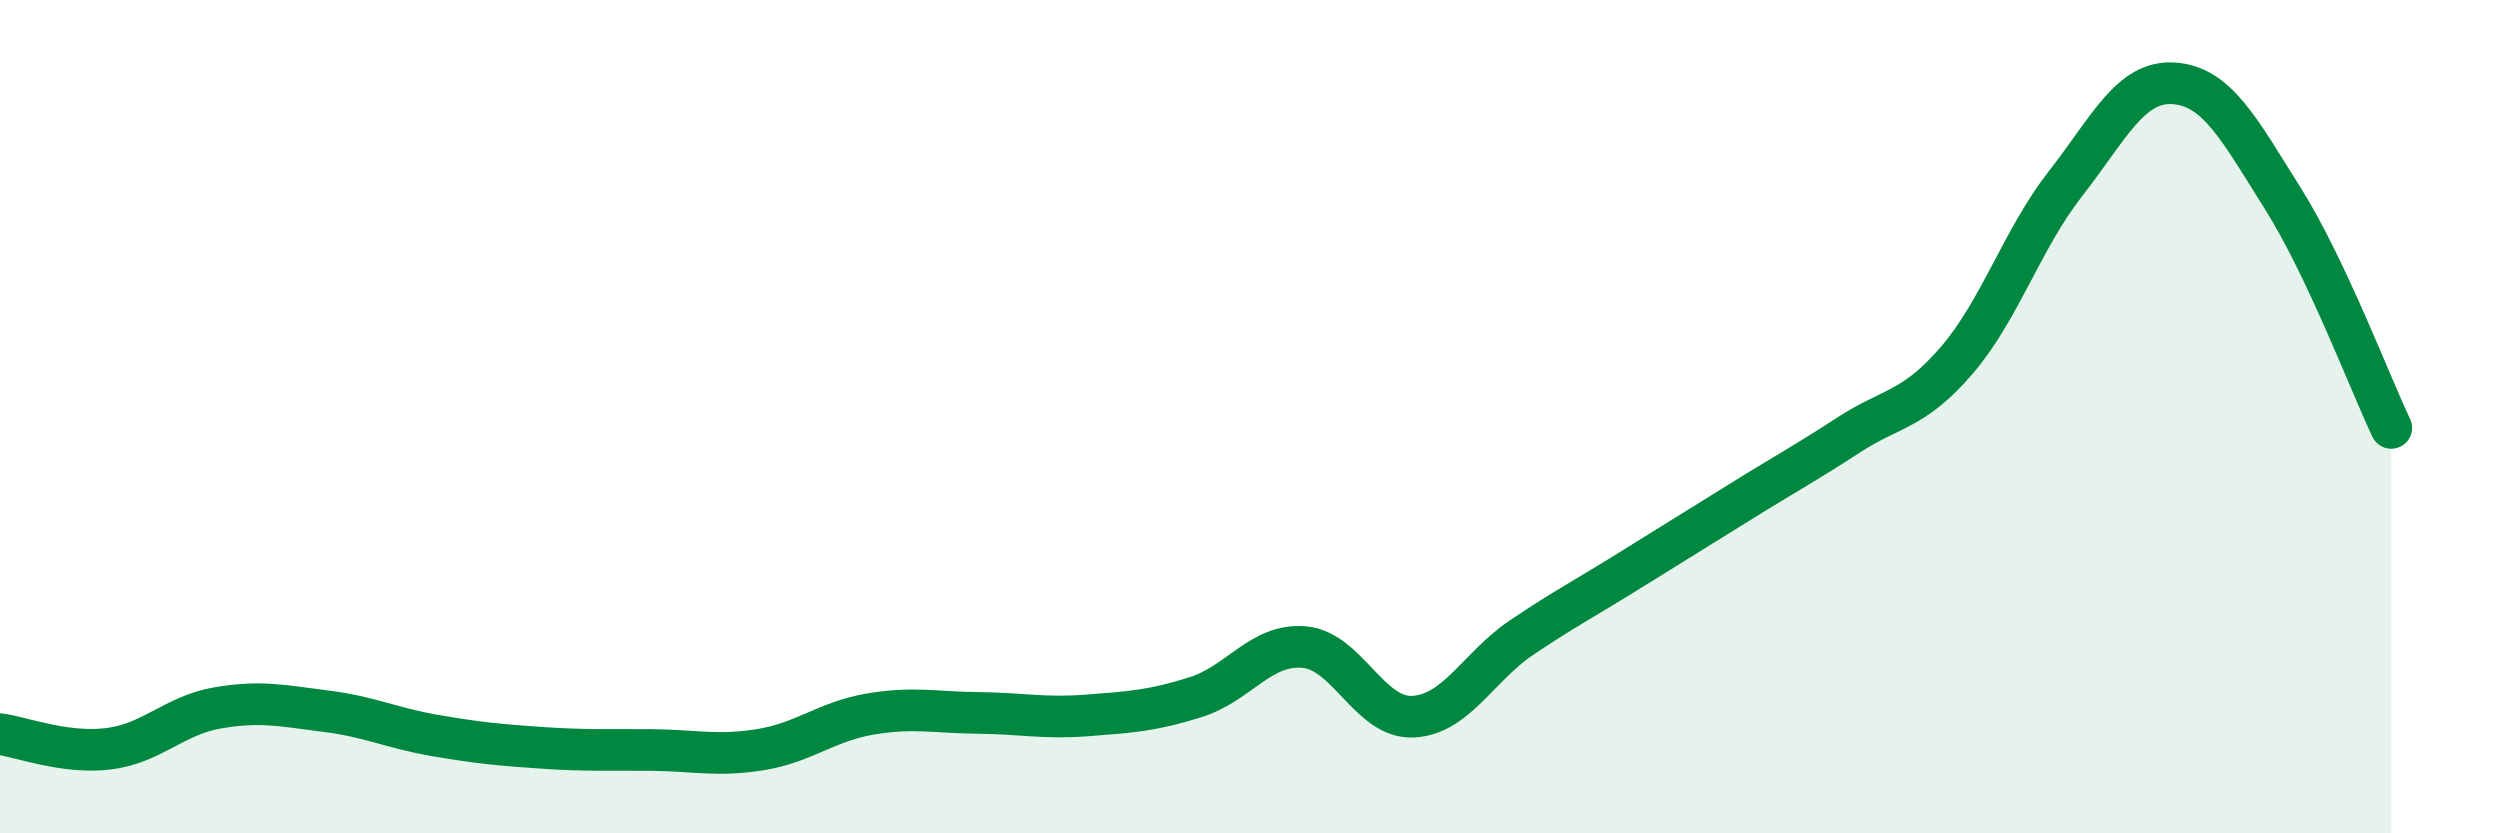 
    <svg width="60" height="20" viewBox="0 0 60 20" xmlns="http://www.w3.org/2000/svg">
      <path
        d="M 0,17.62 C 0.52,17.69 1.57,18.1 2.61,17.97 C 3.65,17.84 4.18,17.17 5.22,16.99 C 6.26,16.81 6.79,16.94 7.83,17.07 C 8.87,17.2 9.39,17.47 10.43,17.65 C 11.47,17.83 12,17.88 13.04,17.95 C 14.08,18.02 14.61,17.99 15.65,18 C 16.69,18.01 17.22,18.16 18.26,17.99 C 19.3,17.82 19.83,17.32 20.87,17.14 C 21.91,16.96 22.44,17.1 23.48,17.11 C 24.52,17.12 25.05,17.25 26.09,17.17 C 27.13,17.09 27.66,17.06 28.7,16.73 C 29.74,16.4 30.26,15.44 31.3,15.53 C 32.34,15.62 32.87,17.25 33.91,17.2 C 34.95,17.15 35.48,16 36.52,15.3 C 37.56,14.6 38.09,14.33 39.13,13.68 C 40.17,13.03 40.7,12.71 41.74,12.06 C 42.78,11.41 43.31,11.13 44.35,10.45 C 45.39,9.77 45.92,9.86 46.96,8.65 C 48,7.44 48.53,5.74 49.57,4.41 C 50.61,3.08 51.13,1.93 52.17,2 C 53.21,2.07 53.74,3.1 54.78,4.75 C 55.82,6.4 56.87,9.17 57.39,10.27L57.39 20L0 20Z"
        fill="#008740"
        opacity="0.1"
        stroke-linecap="round"
        stroke-linejoin="round"
      />
      <path
        d="M 0,17.62 C 0.52,17.69 1.57,18.1 2.61,17.97 C 3.65,17.84 4.18,17.17 5.22,16.99 C 6.26,16.81 6.79,16.94 7.83,17.07 C 8.87,17.2 9.39,17.47 10.43,17.65 C 11.47,17.83 12,17.88 13.04,17.95 C 14.08,18.02 14.61,17.99 15.65,18 C 16.69,18.01 17.22,18.16 18.26,17.99 C 19.3,17.82 19.83,17.32 20.87,17.14 C 21.91,16.96 22.44,17.1 23.48,17.11 C 24.52,17.12 25.05,17.25 26.09,17.17 C 27.13,17.09 27.66,17.06 28.7,16.73 C 29.74,16.4 30.26,15.44 31.3,15.53 C 32.34,15.62 32.87,17.25 33.91,17.2 C 34.95,17.15 35.48,16 36.52,15.3 C 37.56,14.6 38.09,14.33 39.13,13.68 C 40.17,13.03 40.7,12.71 41.74,12.06 C 42.78,11.41 43.31,11.13 44.35,10.45 C 45.39,9.77 45.92,9.86 46.96,8.65 C 48,7.44 48.53,5.74 49.57,4.41 C 50.61,3.08 51.13,1.93 52.17,2 C 53.21,2.07 53.74,3.1 54.78,4.75 C 55.82,6.4 56.87,9.17 57.39,10.27"
        stroke="#008740"
        stroke-width="1"
        fill="none"
        stroke-linecap="round"
        stroke-linejoin="round"
      />
    </svg>
  